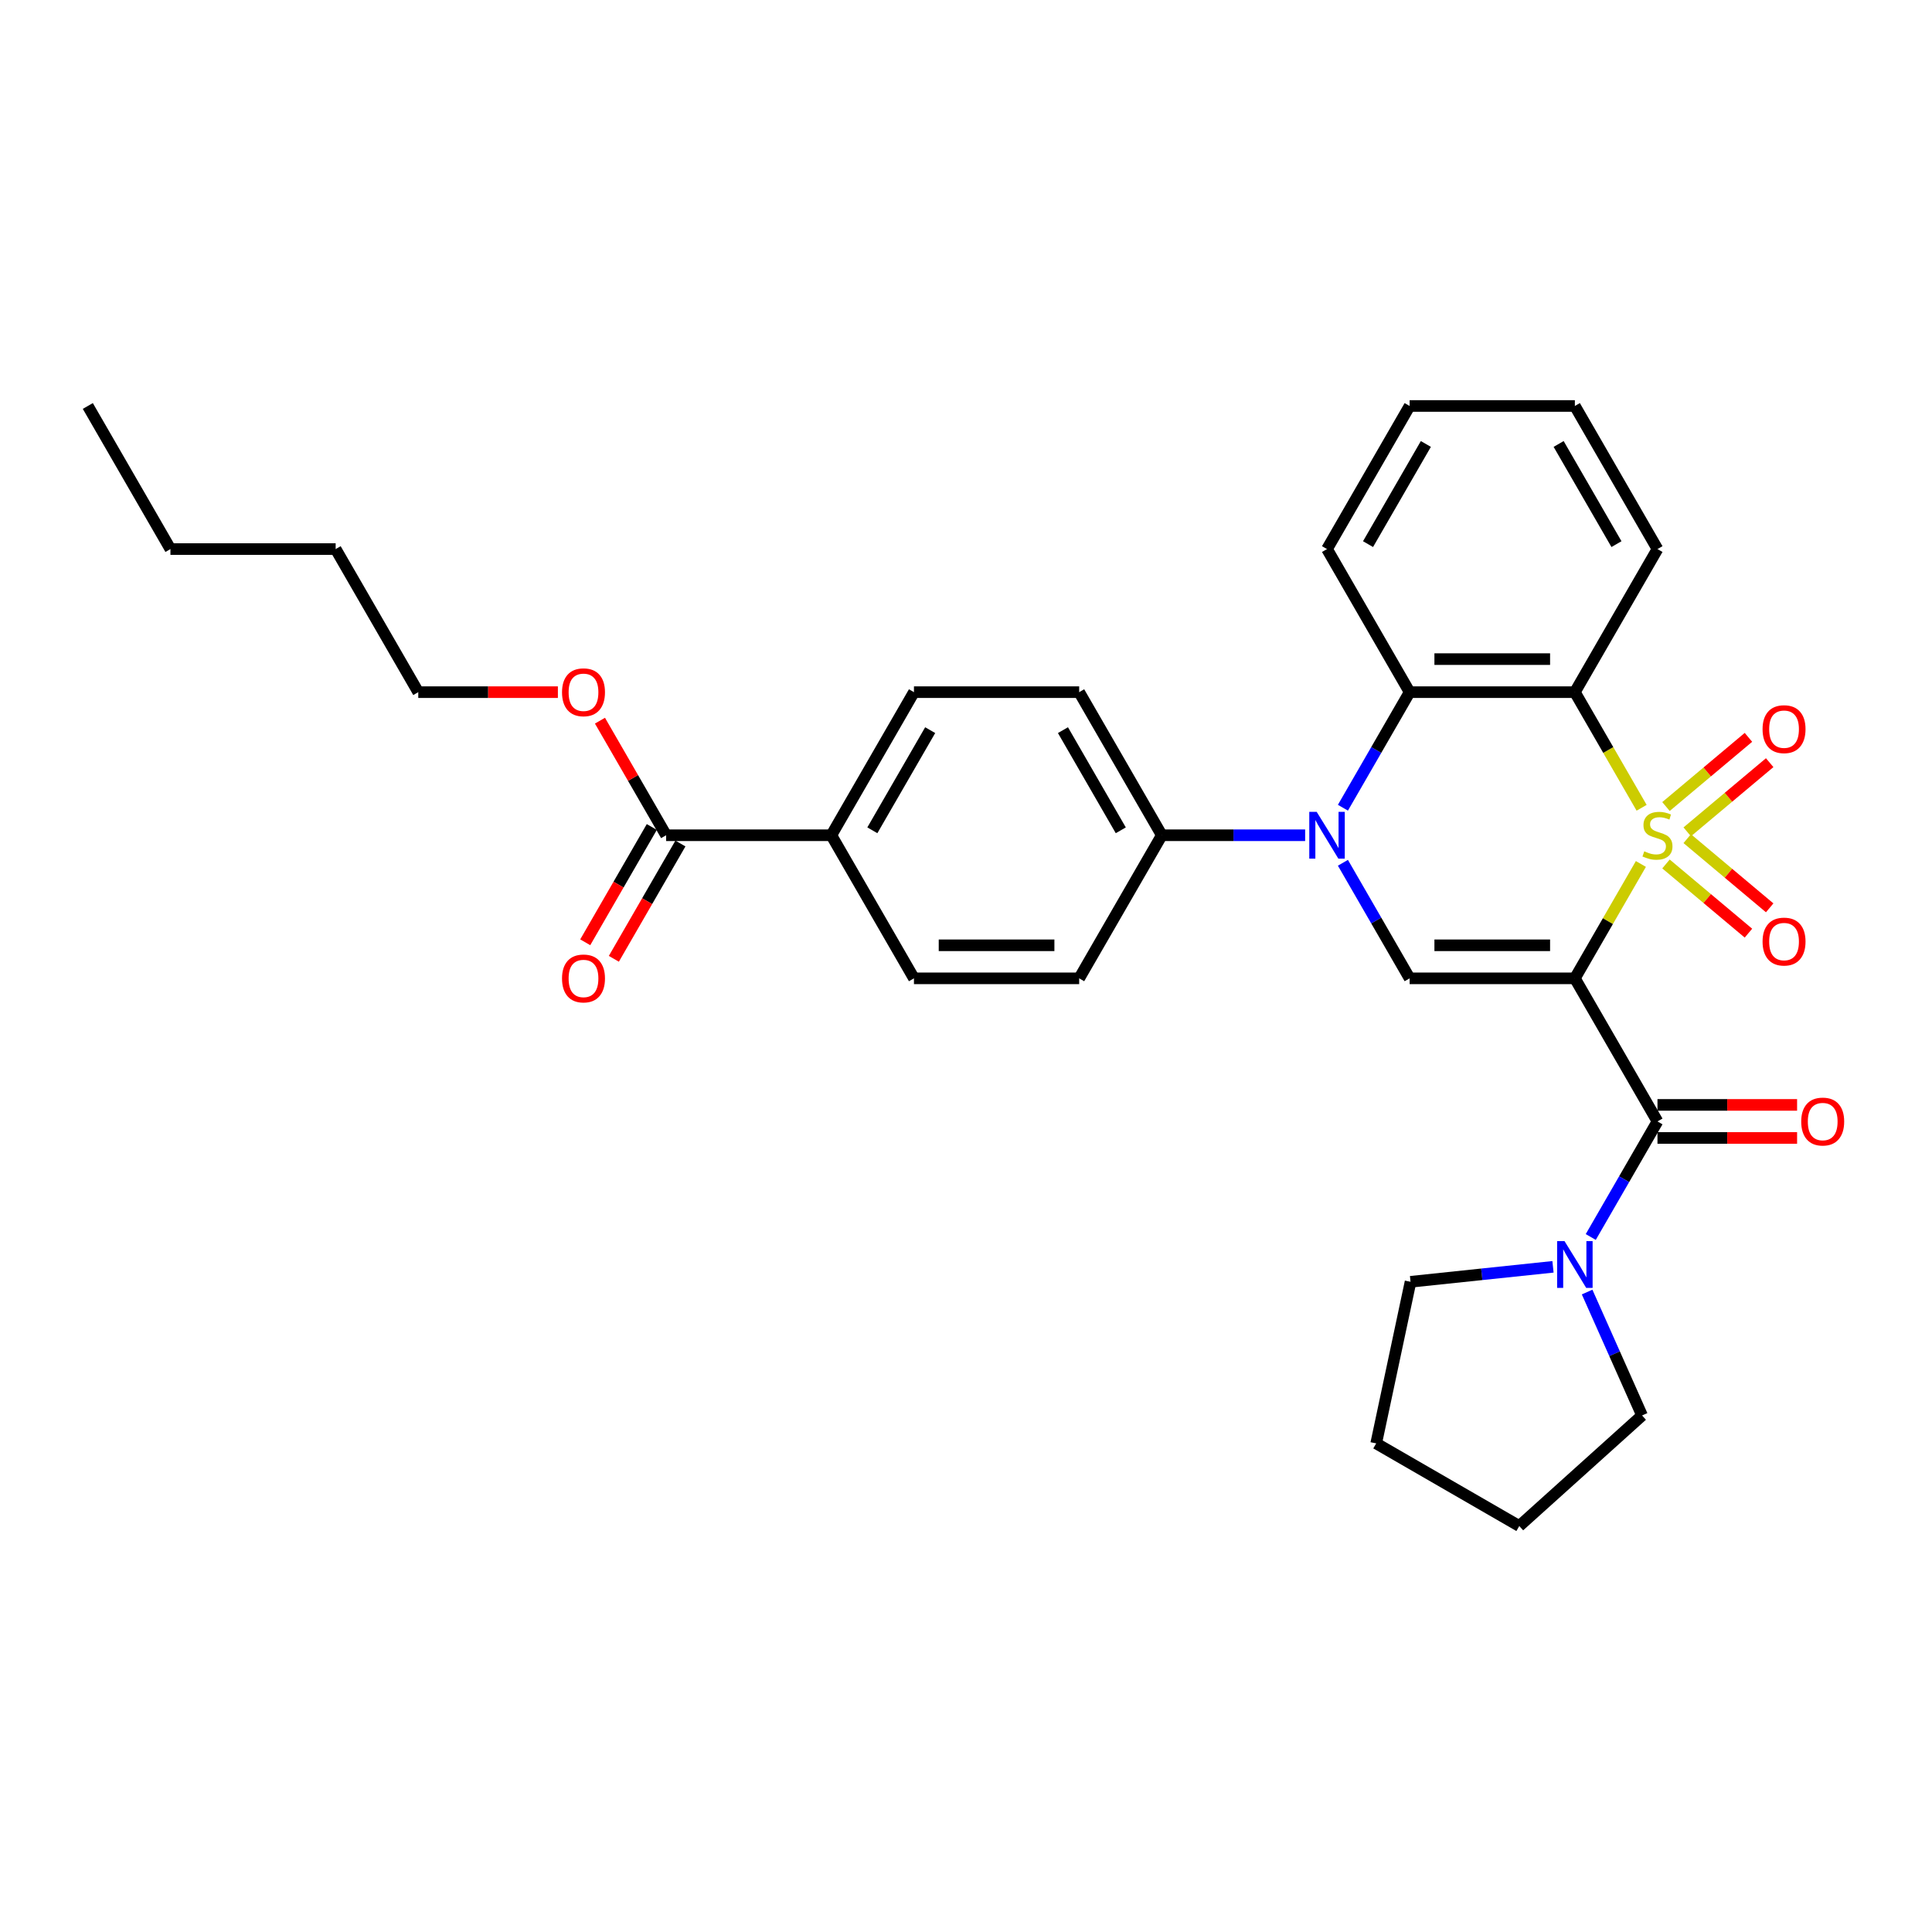 <?xml version='1.0' encoding='iso-8859-1'?>
<svg version='1.1' baseProfile='full'
              xmlns='http://www.w3.org/2000/svg'
                      xmlns:rdkit='http://www.rdkit.org/xml'
                      xmlns:xlink='http://www.w3.org/1999/xlink'
                  xml:space='preserve'
width='1000px' height='1000px' viewBox='0 0 1000 1000'>
<!-- END OF HEADER -->
<rect style='opacity:1.0;fill:#FFFFFF;stroke:none' width='1000' height='1000' x='0' y='0'> </rect>
<path class='bond-0' d='M 849.325,447.187 L 832.235,476.787' style='fill:none;fill-rule:evenodd;stroke:#CCCC00;stroke-width:6px;stroke-linecap:butt;stroke-linejoin:miter;stroke-opacity:1' />
<path class='bond-0' d='M 832.235,476.787 L 815.146,506.387' style='fill:none;fill-rule:evenodd;stroke:#000000;stroke-width:6px;stroke-linecap:butt;stroke-linejoin:miter;stroke-opacity:1' />
<path class='bond-1' d='M 849.7,418.11 L 832.423,388.185' style='fill:none;fill-rule:evenodd;stroke:#CCCC00;stroke-width:6px;stroke-linecap:butt;stroke-linejoin:miter;stroke-opacity:1' />
<path class='bond-1' d='M 832.423,388.185 L 815.146,358.26' style='fill:none;fill-rule:evenodd;stroke:#000000;stroke-width:6px;stroke-linecap:butt;stroke-linejoin:miter;stroke-opacity:1' />
<path class='bond-7' d='M 873.307,430.565 L 894.646,412.66' style='fill:none;fill-rule:evenodd;stroke:#CCCC00;stroke-width:6px;stroke-linecap:butt;stroke-linejoin:miter;stroke-opacity:1' />
<path class='bond-7' d='M 894.646,412.66 L 915.984,394.755' style='fill:none;fill-rule:evenodd;stroke:#FF0000;stroke-width:6px;stroke-linecap:butt;stroke-linejoin:miter;stroke-opacity:1' />
<path class='bond-7' d='M 862.313,417.463 L 883.651,399.557' style='fill:none;fill-rule:evenodd;stroke:#CCCC00;stroke-width:6px;stroke-linecap:butt;stroke-linejoin:miter;stroke-opacity:1' />
<path class='bond-7' d='M 883.651,399.557 L 904.99,381.652' style='fill:none;fill-rule:evenodd;stroke:#FF0000;stroke-width:6px;stroke-linecap:butt;stroke-linejoin:miter;stroke-opacity:1' />
<path class='bond-8' d='M 862.313,447.185 L 883.651,465.09' style='fill:none;fill-rule:evenodd;stroke:#CCCC00;stroke-width:6px;stroke-linecap:butt;stroke-linejoin:miter;stroke-opacity:1' />
<path class='bond-8' d='M 883.651,465.09 L 904.99,482.995' style='fill:none;fill-rule:evenodd;stroke:#FF0000;stroke-width:6px;stroke-linecap:butt;stroke-linejoin:miter;stroke-opacity:1' />
<path class='bond-8' d='M 873.307,434.082 L 894.646,451.988' style='fill:none;fill-rule:evenodd;stroke:#CCCC00;stroke-width:6px;stroke-linecap:butt;stroke-linejoin:miter;stroke-opacity:1' />
<path class='bond-8' d='M 894.646,451.988 L 915.984,469.893' style='fill:none;fill-rule:evenodd;stroke:#FF0000;stroke-width:6px;stroke-linecap:butt;stroke-linejoin:miter;stroke-opacity:1' />
<path class='bond-3' d='M 815.146,506.387 L 729.625,506.387' style='fill:none;fill-rule:evenodd;stroke:#000000;stroke-width:6px;stroke-linecap:butt;stroke-linejoin:miter;stroke-opacity:1' />
<path class='bond-3' d='M 802.318,489.283 L 742.453,489.283' style='fill:none;fill-rule:evenodd;stroke:#000000;stroke-width:6px;stroke-linecap:butt;stroke-linejoin:miter;stroke-opacity:1' />
<path class='bond-4' d='M 815.146,506.387 L 857.906,580.451' style='fill:none;fill-rule:evenodd;stroke:#000000;stroke-width:6px;stroke-linecap:butt;stroke-linejoin:miter;stroke-opacity:1' />
<path class='bond-5' d='M 815.146,358.26 L 729.625,358.26' style='fill:none;fill-rule:evenodd;stroke:#000000;stroke-width:6px;stroke-linecap:butt;stroke-linejoin:miter;stroke-opacity:1' />
<path class='bond-5' d='M 802.318,341.156 L 742.453,341.156' style='fill:none;fill-rule:evenodd;stroke:#000000;stroke-width:6px;stroke-linecap:butt;stroke-linejoin:miter;stroke-opacity:1' />
<path class='bond-18' d='M 815.146,358.26 L 857.906,284.197' style='fill:none;fill-rule:evenodd;stroke:#000000;stroke-width:6px;stroke-linecap:butt;stroke-linejoin:miter;stroke-opacity:1' />
<path class='bond-2' d='M 695.09,418.076 L 712.357,388.168' style='fill:none;fill-rule:evenodd;stroke:#0000FF;stroke-width:6px;stroke-linecap:butt;stroke-linejoin:miter;stroke-opacity:1' />
<path class='bond-2' d='M 712.357,388.168 L 729.625,358.26' style='fill:none;fill-rule:evenodd;stroke:#000000;stroke-width:6px;stroke-linecap:butt;stroke-linejoin:miter;stroke-opacity:1' />
<path class='bond-9' d='M 675.541,432.324 L 638.442,432.324' style='fill:none;fill-rule:evenodd;stroke:#0000FF;stroke-width:6px;stroke-linecap:butt;stroke-linejoin:miter;stroke-opacity:1' />
<path class='bond-9' d='M 638.442,432.324 L 601.343,432.324' style='fill:none;fill-rule:evenodd;stroke:#000000;stroke-width:6px;stroke-linecap:butt;stroke-linejoin:miter;stroke-opacity:1' />
<path class='bond-31' d='M 695.09,446.572 L 712.357,476.479' style='fill:none;fill-rule:evenodd;stroke:#0000FF;stroke-width:6px;stroke-linecap:butt;stroke-linejoin:miter;stroke-opacity:1' />
<path class='bond-31' d='M 712.357,476.479 L 729.625,506.387' style='fill:none;fill-rule:evenodd;stroke:#000000;stroke-width:6px;stroke-linecap:butt;stroke-linejoin:miter;stroke-opacity:1' />
<path class='bond-6' d='M 857.906,580.451 L 840.639,610.359' style='fill:none;fill-rule:evenodd;stroke:#000000;stroke-width:6px;stroke-linecap:butt;stroke-linejoin:miter;stroke-opacity:1' />
<path class='bond-6' d='M 840.639,610.359 L 823.372,640.267' style='fill:none;fill-rule:evenodd;stroke:#0000FF;stroke-width:6px;stroke-linecap:butt;stroke-linejoin:miter;stroke-opacity:1' />
<path class='bond-12' d='M 857.906,589.003 L 894.039,589.003' style='fill:none;fill-rule:evenodd;stroke:#000000;stroke-width:6px;stroke-linecap:butt;stroke-linejoin:miter;stroke-opacity:1' />
<path class='bond-12' d='M 894.039,589.003 L 930.172,589.003' style='fill:none;fill-rule:evenodd;stroke:#FF0000;stroke-width:6px;stroke-linecap:butt;stroke-linejoin:miter;stroke-opacity:1' />
<path class='bond-12' d='M 857.906,571.899 L 894.039,571.899' style='fill:none;fill-rule:evenodd;stroke:#000000;stroke-width:6px;stroke-linecap:butt;stroke-linejoin:miter;stroke-opacity:1' />
<path class='bond-12' d='M 894.039,571.899 L 930.172,571.899' style='fill:none;fill-rule:evenodd;stroke:#FF0000;stroke-width:6px;stroke-linecap:butt;stroke-linejoin:miter;stroke-opacity:1' />
<path class='bond-20' d='M 729.625,358.26 L 686.864,284.197' style='fill:none;fill-rule:evenodd;stroke:#000000;stroke-width:6px;stroke-linecap:butt;stroke-linejoin:miter;stroke-opacity:1' />
<path class='bond-21' d='M 821.489,668.762 L 835.71,700.702' style='fill:none;fill-rule:evenodd;stroke:#0000FF;stroke-width:6px;stroke-linecap:butt;stroke-linejoin:miter;stroke-opacity:1' />
<path class='bond-21' d='M 835.71,700.702 L 849.93,732.642' style='fill:none;fill-rule:evenodd;stroke:#000000;stroke-width:6px;stroke-linecap:butt;stroke-linejoin:miter;stroke-opacity:1' />
<path class='bond-22' d='M 803.823,655.705 L 766.958,659.579' style='fill:none;fill-rule:evenodd;stroke:#0000FF;stroke-width:6px;stroke-linecap:butt;stroke-linejoin:miter;stroke-opacity:1' />
<path class='bond-22' d='M 766.958,659.579 L 730.093,663.454' style='fill:none;fill-rule:evenodd;stroke:#000000;stroke-width:6px;stroke-linecap:butt;stroke-linejoin:miter;stroke-opacity:1' />
<path class='bond-14' d='M 601.343,432.324 L 558.582,506.387' style='fill:none;fill-rule:evenodd;stroke:#000000;stroke-width:6px;stroke-linecap:butt;stroke-linejoin:miter;stroke-opacity:1' />
<path class='bond-15' d='M 601.343,432.324 L 558.582,358.26' style='fill:none;fill-rule:evenodd;stroke:#000000;stroke-width:6px;stroke-linecap:butt;stroke-linejoin:miter;stroke-opacity:1' />
<path class='bond-15' d='M 580.116,429.766 L 550.183,377.922' style='fill:none;fill-rule:evenodd;stroke:#000000;stroke-width:6px;stroke-linecap:butt;stroke-linejoin:miter;stroke-opacity:1' />
<path class='bond-10' d='M 344.779,432.324 L 430.3,432.324' style='fill:none;fill-rule:evenodd;stroke:#000000;stroke-width:6px;stroke-linecap:butt;stroke-linejoin:miter;stroke-opacity:1' />
<path class='bond-13' d='M 337.373,428.048 L 320.145,457.887' style='fill:none;fill-rule:evenodd;stroke:#000000;stroke-width:6px;stroke-linecap:butt;stroke-linejoin:miter;stroke-opacity:1' />
<path class='bond-13' d='M 320.145,457.887 L 302.917,487.727' style='fill:none;fill-rule:evenodd;stroke:#FF0000;stroke-width:6px;stroke-linecap:butt;stroke-linejoin:miter;stroke-opacity:1' />
<path class='bond-13' d='M 352.185,436.6 L 334.957,466.439' style='fill:none;fill-rule:evenodd;stroke:#000000;stroke-width:6px;stroke-linecap:butt;stroke-linejoin:miter;stroke-opacity:1' />
<path class='bond-13' d='M 334.957,466.439 L 317.73,496.279' style='fill:none;fill-rule:evenodd;stroke:#FF0000;stroke-width:6px;stroke-linecap:butt;stroke-linejoin:miter;stroke-opacity:1' />
<path class='bond-19' d='M 344.779,432.324 L 327.66,402.672' style='fill:none;fill-rule:evenodd;stroke:#000000;stroke-width:6px;stroke-linecap:butt;stroke-linejoin:miter;stroke-opacity:1' />
<path class='bond-19' d='M 327.66,402.672 L 310.541,373.021' style='fill:none;fill-rule:evenodd;stroke:#FF0000;stroke-width:6px;stroke-linecap:butt;stroke-linejoin:miter;stroke-opacity:1' />
<path class='bond-11' d='M 430.3,432.324 L 473.061,358.26' style='fill:none;fill-rule:evenodd;stroke:#000000;stroke-width:6px;stroke-linecap:butt;stroke-linejoin:miter;stroke-opacity:1' />
<path class='bond-11' d='M 451.527,429.766 L 481.459,377.922' style='fill:none;fill-rule:evenodd;stroke:#000000;stroke-width:6px;stroke-linecap:butt;stroke-linejoin:miter;stroke-opacity:1' />
<path class='bond-34' d='M 430.3,432.324 L 473.061,506.387' style='fill:none;fill-rule:evenodd;stroke:#000000;stroke-width:6px;stroke-linecap:butt;stroke-linejoin:miter;stroke-opacity:1' />
<path class='bond-17' d='M 558.582,506.387 L 473.061,506.387' style='fill:none;fill-rule:evenodd;stroke:#000000;stroke-width:6px;stroke-linecap:butt;stroke-linejoin:miter;stroke-opacity:1' />
<path class='bond-17' d='M 545.754,489.283 L 485.889,489.283' style='fill:none;fill-rule:evenodd;stroke:#000000;stroke-width:6px;stroke-linecap:butt;stroke-linejoin:miter;stroke-opacity:1' />
<path class='bond-16' d='M 558.582,358.26 L 473.061,358.26' style='fill:none;fill-rule:evenodd;stroke:#000000;stroke-width:6px;stroke-linecap:butt;stroke-linejoin:miter;stroke-opacity:1' />
<path class='bond-24' d='M 857.906,284.197 L 815.146,210.133' style='fill:none;fill-rule:evenodd;stroke:#000000;stroke-width:6px;stroke-linecap:butt;stroke-linejoin:miter;stroke-opacity:1' />
<path class='bond-24' d='M 836.68,281.639 L 806.747,229.795' style='fill:none;fill-rule:evenodd;stroke:#000000;stroke-width:6px;stroke-linecap:butt;stroke-linejoin:miter;stroke-opacity:1' />
<path class='bond-23' d='M 288.763,358.26 L 252.63,358.26' style='fill:none;fill-rule:evenodd;stroke:#FF0000;stroke-width:6px;stroke-linecap:butt;stroke-linejoin:miter;stroke-opacity:1' />
<path class='bond-23' d='M 252.63,358.26 L 216.497,358.26' style='fill:none;fill-rule:evenodd;stroke:#000000;stroke-width:6px;stroke-linecap:butt;stroke-linejoin:miter;stroke-opacity:1' />
<path class='bond-32' d='M 686.864,284.197 L 729.625,210.133' style='fill:none;fill-rule:evenodd;stroke:#000000;stroke-width:6px;stroke-linecap:butt;stroke-linejoin:miter;stroke-opacity:1' />
<path class='bond-32' d='M 708.091,281.639 L 738.023,229.795' style='fill:none;fill-rule:evenodd;stroke:#000000;stroke-width:6px;stroke-linecap:butt;stroke-linejoin:miter;stroke-opacity:1' />
<path class='bond-28' d='M 849.93,732.642 L 786.376,789.867' style='fill:none;fill-rule:evenodd;stroke:#000000;stroke-width:6px;stroke-linecap:butt;stroke-linejoin:miter;stroke-opacity:1' />
<path class='bond-29' d='M 730.093,663.454 L 712.312,747.106' style='fill:none;fill-rule:evenodd;stroke:#000000;stroke-width:6px;stroke-linecap:butt;stroke-linejoin:miter;stroke-opacity:1' />
<path class='bond-25' d='M 216.497,358.26 L 173.736,284.197' style='fill:none;fill-rule:evenodd;stroke:#000000;stroke-width:6px;stroke-linecap:butt;stroke-linejoin:miter;stroke-opacity:1' />
<path class='bond-27' d='M 815.146,210.133 L 729.625,210.133' style='fill:none;fill-rule:evenodd;stroke:#000000;stroke-width:6px;stroke-linecap:butt;stroke-linejoin:miter;stroke-opacity:1' />
<path class='bond-26' d='M 173.736,284.197 L 88.215,284.197' style='fill:none;fill-rule:evenodd;stroke:#000000;stroke-width:6px;stroke-linecap:butt;stroke-linejoin:miter;stroke-opacity:1' />
<path class='bond-30' d='M 88.215,284.197 L 45.455,210.133' style='fill:none;fill-rule:evenodd;stroke:#000000;stroke-width:6px;stroke-linecap:butt;stroke-linejoin:miter;stroke-opacity:1' />
<path class='bond-33' d='M 786.376,789.867 L 712.312,747.106' style='fill:none;fill-rule:evenodd;stroke:#000000;stroke-width:6px;stroke-linecap:butt;stroke-linejoin:miter;stroke-opacity:1' />
<path  class='atom-0' d='M 851.065 440.636
Q 851.338 440.739, 852.467 441.218
Q 853.596 441.697, 854.828 442.005
Q 856.093 442.278, 857.325 442.278
Q 859.617 442.278, 860.951 441.184
Q 862.285 440.055, 862.285 438.105
Q 862.285 436.771, 861.601 435.95
Q 860.951 435.129, 859.925 434.684
Q 858.898 434.239, 857.188 433.726
Q 855.033 433.076, 853.733 432.461
Q 852.467 431.845, 851.544 430.545
Q 850.654 429.245, 850.654 427.056
Q 850.654 424.011, 852.707 422.13
Q 854.793 420.248, 858.898 420.248
Q 861.704 420.248, 864.885 421.582
L 864.098 424.216
Q 861.19 423.019, 859.001 423.019
Q 856.641 423.019, 855.341 424.011
Q 854.041 424.969, 854.075 426.645
Q 854.075 427.945, 854.725 428.732
Q 855.409 429.519, 856.367 429.963
Q 857.359 430.408, 859.001 430.921
Q 861.19 431.605, 862.49 432.29
Q 863.79 432.974, 864.714 434.376
Q 865.672 435.745, 865.672 438.105
Q 865.672 441.457, 863.414 443.271
Q 861.19 445.049, 857.462 445.049
Q 855.307 445.049, 853.665 444.57
Q 852.057 444.126, 850.141 443.339
L 851.065 440.636
' fill='#CCCC00'/>
<path  class='atom-3' d='M 681.51 420.214
L 689.447 433.042
Q 690.233 434.308, 691.499 436.6
Q 692.765 438.892, 692.833 439.029
L 692.833 420.214
L 696.049 420.214
L 696.049 444.434
L 692.731 444.434
L 684.213 430.408
Q 683.221 428.766, 682.16 426.885
Q 681.134 425.003, 680.826 424.422
L 680.826 444.434
L 677.679 444.434
L 677.679 420.214
L 681.51 420.214
' fill='#0000FF'/>
<path  class='atom-7' d='M 809.792 642.405
L 817.729 655.233
Q 818.515 656.499, 819.781 658.791
Q 821.047 661.083, 821.115 661.219
L 821.115 642.405
L 824.331 642.405
L 824.331 666.624
L 821.013 666.624
L 812.495 652.599
Q 811.503 650.957, 810.442 649.075
Q 809.416 647.194, 809.108 646.612
L 809.108 666.624
L 805.961 666.624
L 805.961 642.405
L 809.792 642.405
' fill='#0000FF'/>
<path  class='atom-8' d='M 912.302 377.42
Q 912.302 371.605, 915.175 368.355
Q 918.049 365.105, 923.42 365.105
Q 928.79 365.105, 931.664 368.355
Q 934.537 371.605, 934.537 377.42
Q 934.537 383.304, 931.63 386.656
Q 928.722 389.975, 923.42 389.975
Q 918.083 389.975, 915.175 386.656
Q 912.302 383.338, 912.302 377.42
M 923.42 387.238
Q 927.114 387.238, 929.098 384.775
Q 931.116 382.278, 931.116 377.42
Q 931.116 372.665, 929.098 370.271
Q 927.114 367.842, 923.42 367.842
Q 919.725 367.842, 917.707 370.236
Q 915.723 372.631, 915.723 377.42
Q 915.723 382.312, 917.707 384.775
Q 919.725 387.238, 923.42 387.238
' fill='#FF0000'/>
<path  class='atom-9' d='M 912.302 487.364
Q 912.302 481.549, 915.175 478.299
Q 918.049 475.049, 923.42 475.049
Q 928.79 475.049, 931.664 478.299
Q 934.537 481.549, 934.537 487.364
Q 934.537 493.248, 931.63 496.6
Q 928.722 499.919, 923.42 499.919
Q 918.083 499.919, 915.175 496.6
Q 912.302 493.282, 912.302 487.364
M 923.42 497.182
Q 927.114 497.182, 929.098 494.719
Q 931.116 492.222, 931.116 487.364
Q 931.116 482.609, 929.098 480.215
Q 927.114 477.786, 923.42 477.786
Q 919.725 477.786, 917.707 480.18
Q 915.723 482.575, 915.723 487.364
Q 915.723 492.256, 917.707 494.719
Q 919.725 497.182, 923.42 497.182
' fill='#FF0000'/>
<path  class='atom-13' d='M 932.31 580.519
Q 932.31 574.704, 935.183 571.454
Q 938.057 568.204, 943.428 568.204
Q 948.798 568.204, 951.672 571.454
Q 954.545 574.704, 954.545 580.519
Q 954.545 586.403, 951.638 589.756
Q 948.73 593.074, 943.428 593.074
Q 938.091 593.074, 935.183 589.756
Q 932.31 586.437, 932.31 580.519
M 943.428 590.337
Q 947.122 590.337, 949.106 587.874
Q 951.125 585.377, 951.125 580.519
Q 951.125 575.764, 949.106 573.37
Q 947.122 570.941, 943.428 570.941
Q 939.733 570.941, 937.715 573.336
Q 935.731 575.73, 935.731 580.519
Q 935.731 585.411, 937.715 587.874
Q 939.733 590.337, 943.428 590.337
' fill='#FF0000'/>
<path  class='atom-14' d='M 290.901 506.456
Q 290.901 500.64, 293.774 497.391
Q 296.648 494.141, 302.018 494.141
Q 307.389 494.141, 310.263 497.391
Q 313.136 500.64, 313.136 506.456
Q 313.136 512.34, 310.228 515.692
Q 307.321 519.01, 302.018 519.01
Q 296.682 519.01, 293.774 515.692
Q 290.901 512.374, 290.901 506.456
M 302.018 516.274
Q 305.713 516.274, 307.697 513.811
Q 309.715 511.313, 309.715 506.456
Q 309.715 501.701, 307.697 499.306
Q 305.713 496.877, 302.018 496.877
Q 298.324 496.877, 296.305 499.272
Q 294.321 501.667, 294.321 506.456
Q 294.321 511.348, 296.305 513.811
Q 298.324 516.274, 302.018 516.274
' fill='#FF0000'/>
<path  class='atom-20' d='M 290.901 358.329
Q 290.901 352.513, 293.774 349.263
Q 296.648 346.014, 302.018 346.014
Q 307.389 346.014, 310.263 349.263
Q 313.136 352.513, 313.136 358.329
Q 313.136 364.212, 310.228 367.565
Q 307.321 370.883, 302.018 370.883
Q 296.682 370.883, 293.774 367.565
Q 290.901 364.247, 290.901 358.329
M 302.018 368.146
Q 305.713 368.146, 307.697 365.683
Q 309.715 363.186, 309.715 358.329
Q 309.715 353.574, 307.697 351.179
Q 305.713 348.75, 302.018 348.75
Q 298.324 348.75, 296.305 351.145
Q 294.321 353.539, 294.321 358.329
Q 294.321 363.22, 296.305 365.683
Q 298.324 368.146, 302.018 368.146
' fill='#FF0000'/>
</svg>
